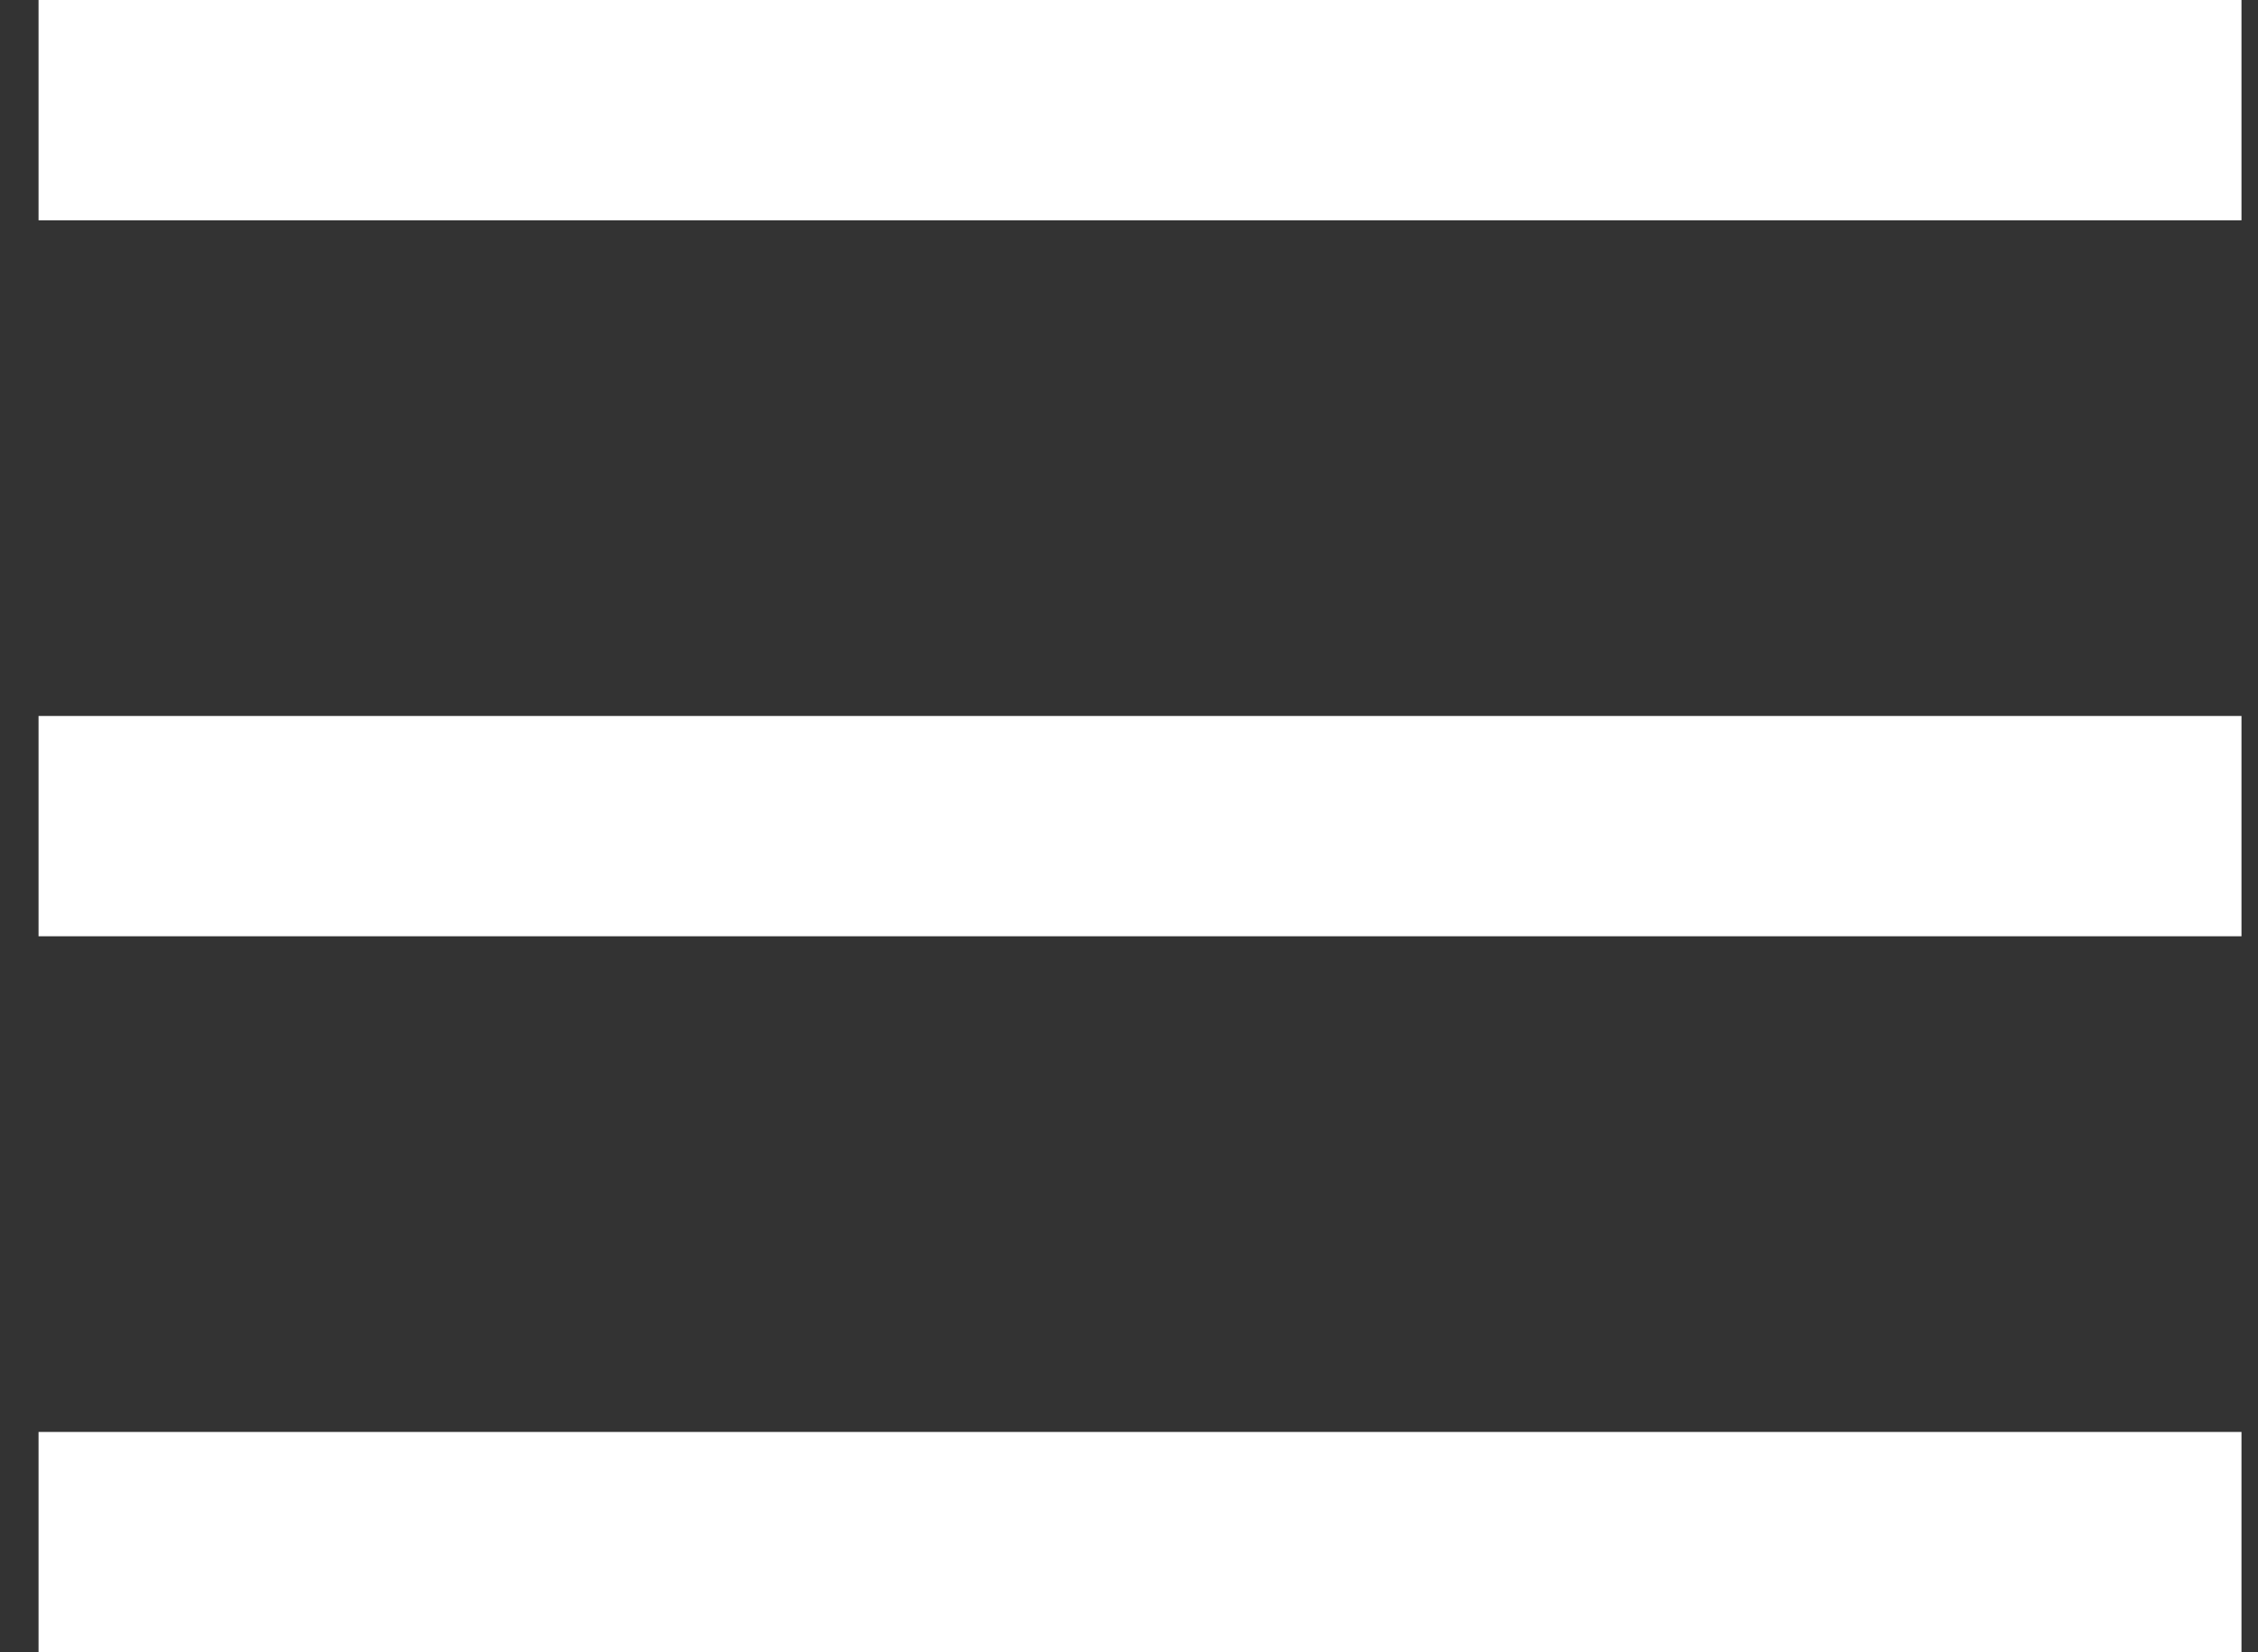 <svg version="1.2" xmlns="http://www.w3.org/2000/svg" viewBox="0 0 82 60" width="82" height="60"><rect x="0" y="0" width="82" height="60" fill="#333333" stroke="none"/><style>.a{fill:#fff}</style><path class="a" d="m1.4 0h80v8h-80zm0 26h80v8h-80zm0 26h80v8h-80z"/></svg>